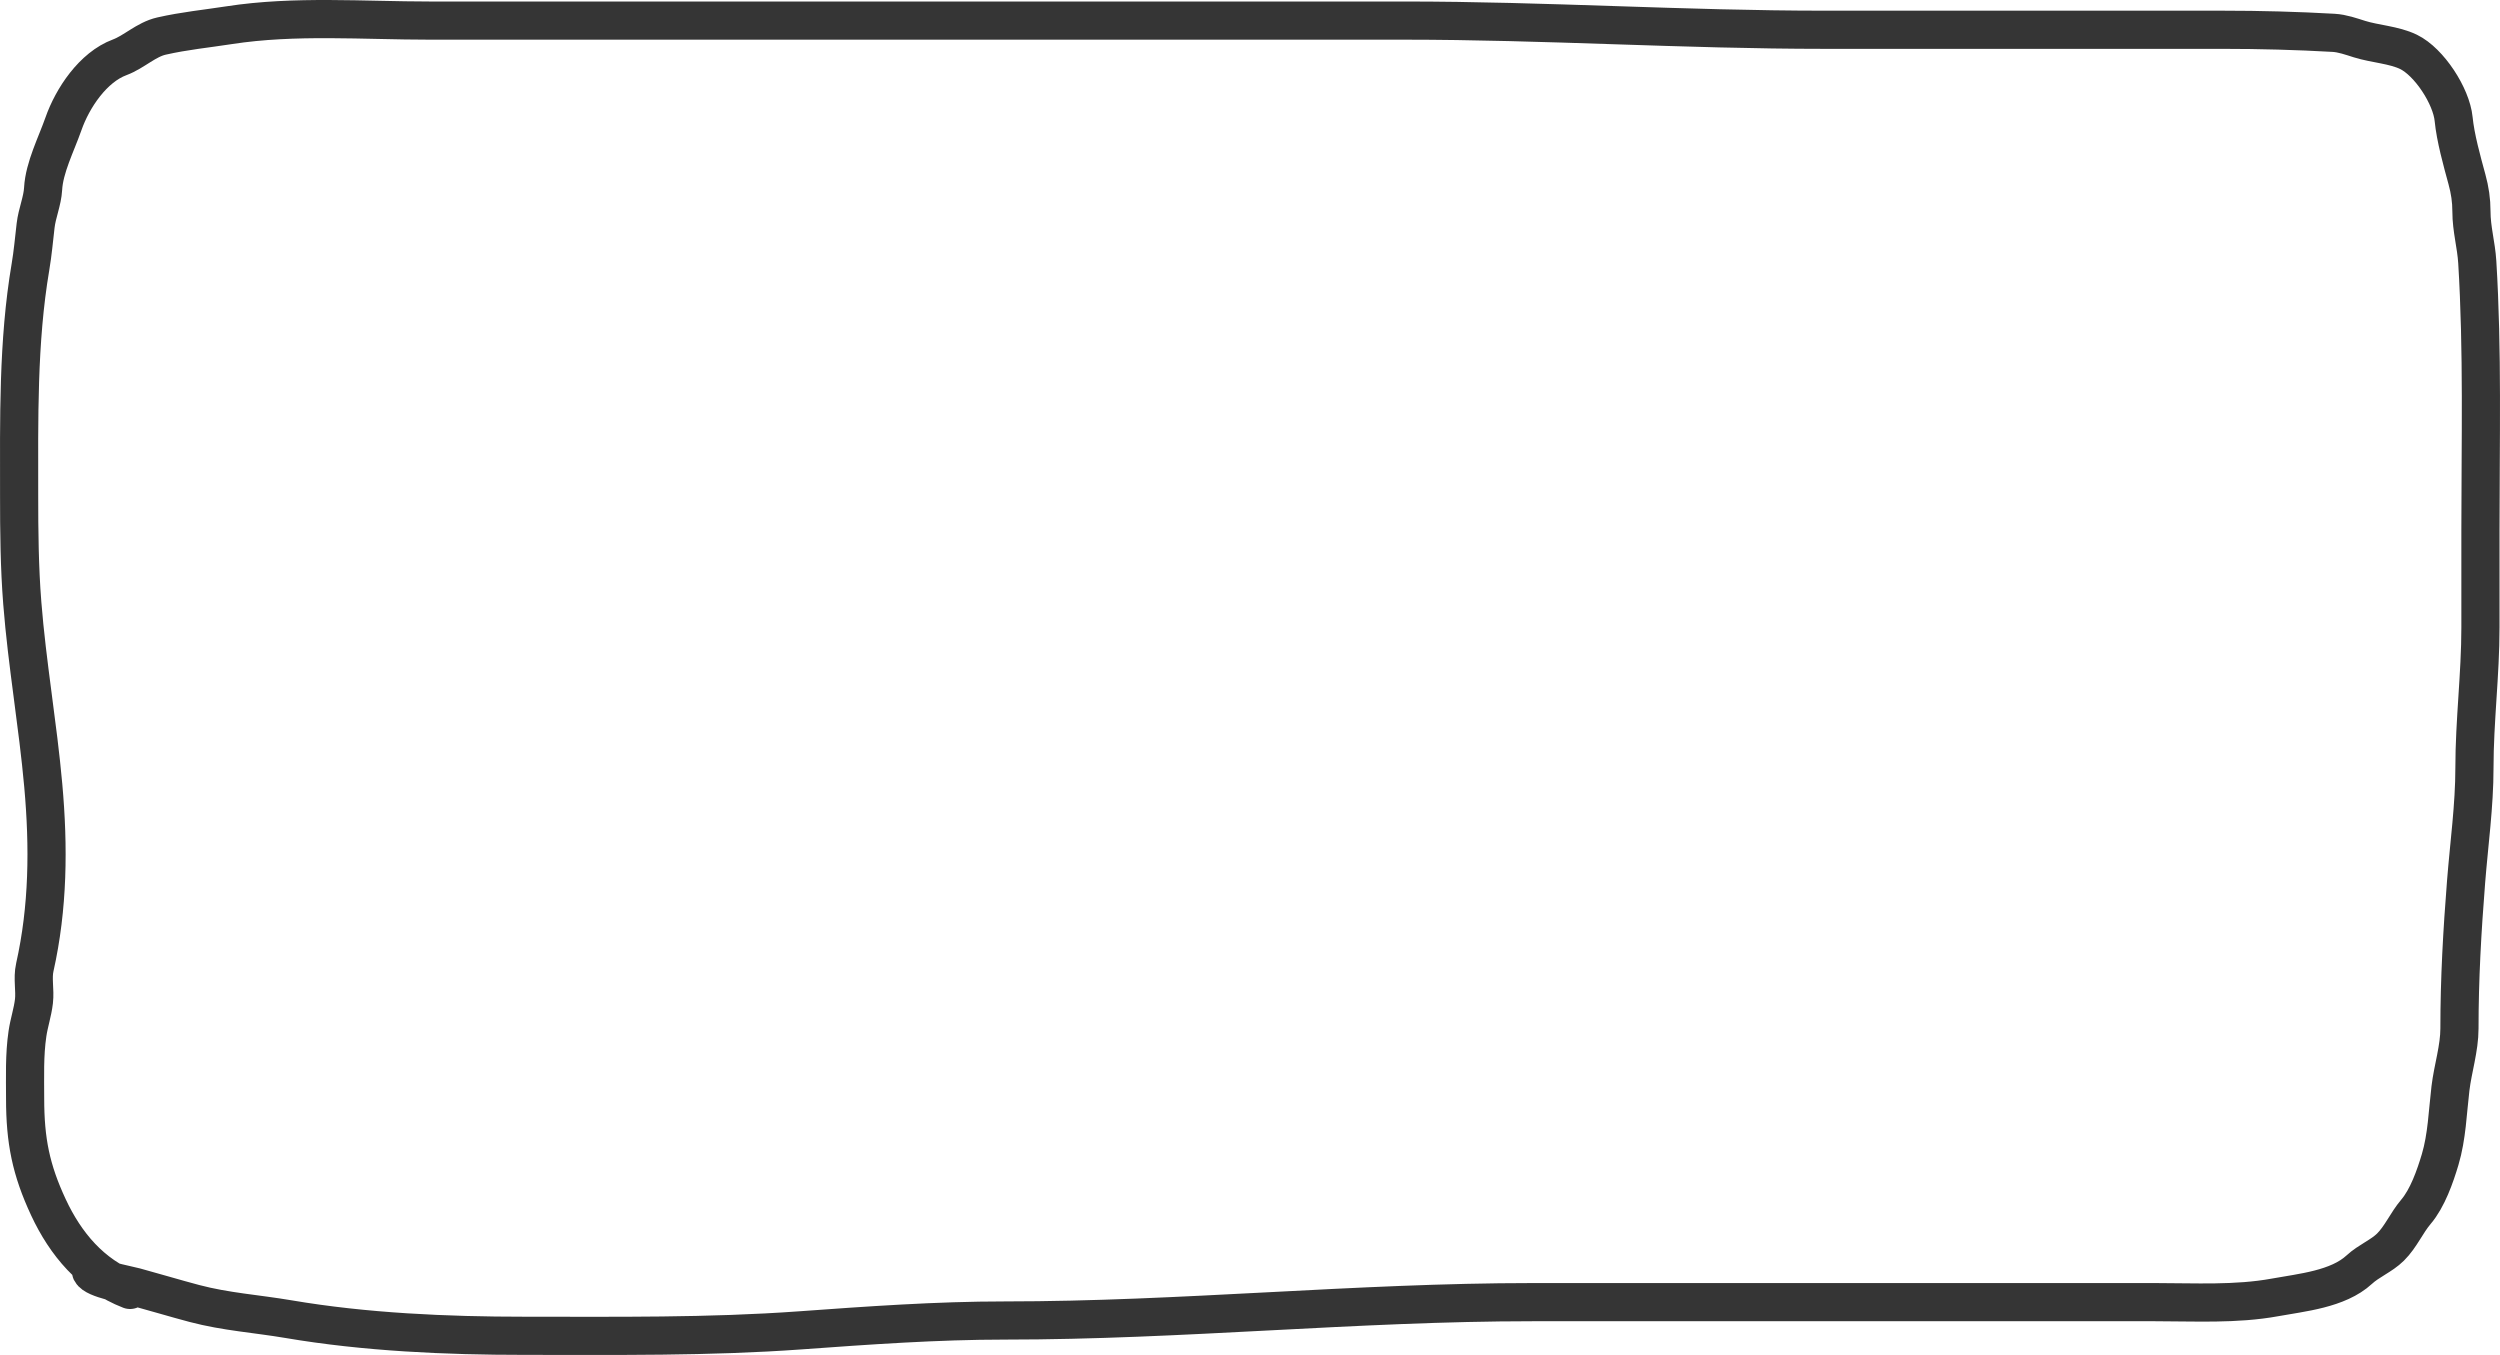 <?xml version="1.0" encoding="UTF-8"?> <svg xmlns="http://www.w3.org/2000/svg" width="393" height="213" viewBox="0 0 393 213" fill="none"><path d="M20.444 202.775C14.373 200.425 10.305 195.556 7.615 189.793C4.861 183.892 3.949 179.314 3.949 172.697C3.949 169.272 3.818 165.882 4.316 162.493C4.569 160.775 5.138 159.117 5.337 157.391C5.539 155.645 5.082 153.798 5.468 152.076C7.585 142.628 7.664 133.151 6.803 123.494C5.952 113.934 4.257 104.398 3.504 94.805C3.061 89.156 3.007 83.581 3.007 77.897C3.007 65.985 2.79 53.745 4.787 41.969C5.158 39.786 5.342 37.65 5.599 35.452C5.827 33.495 6.673 31.592 6.777 29.682C6.96 26.321 8.86 22.651 9.971 19.478C11.395 15.411 14.623 10.564 18.821 9.007C21.065 8.174 22.962 6.219 25.393 5.668C29.015 4.847 32.361 4.529 36.049 3.958C46.341 2.368 57.171 3.237 67.572 3.237C92.462 3.237 117.353 3.237 142.243 3.237C168.434 3.237 194.624 3.237 220.815 3.237C242.818 3.237 264.797 4.68 286.82 4.68C307.696 4.68 328.572 4.68 349.447 4.68C355.266 4.68 361.105 4.836 366.832 5.161C368.215 5.239 369.592 5.733 370.917 6.149C373.329 6.906 376.346 7.05 378.614 8.152C381.882 9.74 385.358 15.116 385.71 18.703C386 21.668 387.016 25.293 387.804 28.186C388.271 29.901 388.511 31.474 388.511 33.261C388.511 36.011 389.261 38.484 389.427 41.195C390.285 55.198 389.925 69.28 389.925 83.319C389.925 88.43 389.925 93.541 389.925 98.652C389.925 106.047 388.982 113.345 388.982 120.716C388.982 126.621 388.143 132.654 387.673 138.559C387.057 146.316 386.626 153.865 386.626 161.665C386.626 164.823 385.588 167.963 385.212 171.094C384.765 174.821 384.664 178.681 383.589 182.287C382.8 184.932 381.606 188.352 379.792 190.487C378.308 192.235 377.418 194.425 375.787 196.043C374.377 197.441 372.387 198.19 370.864 199.596C367.533 202.671 361.766 203.195 357.642 203.95C351.48 205.078 345.025 204.698 338.791 204.698C330.308 204.698 321.825 204.698 313.342 204.698C289.194 204.698 265.045 204.698 240.897 204.698C213.241 204.698 185.694 207.583 158.005 207.583C147.28 207.583 136.5 208.358 125.801 209.132C111.383 210.174 96.864 209.987 82.417 209.987C70.19 209.987 57.406 209.42 45.343 207.369C40.356 206.521 35.508 206.216 30.577 204.912C27.421 204.077 24.378 203.15 21.23 202.294C19.784 201.9 14.902 201.083 14.318 199.89" stroke="#353535" stroke-width="6" stroke-linecap="round"></path></svg> 